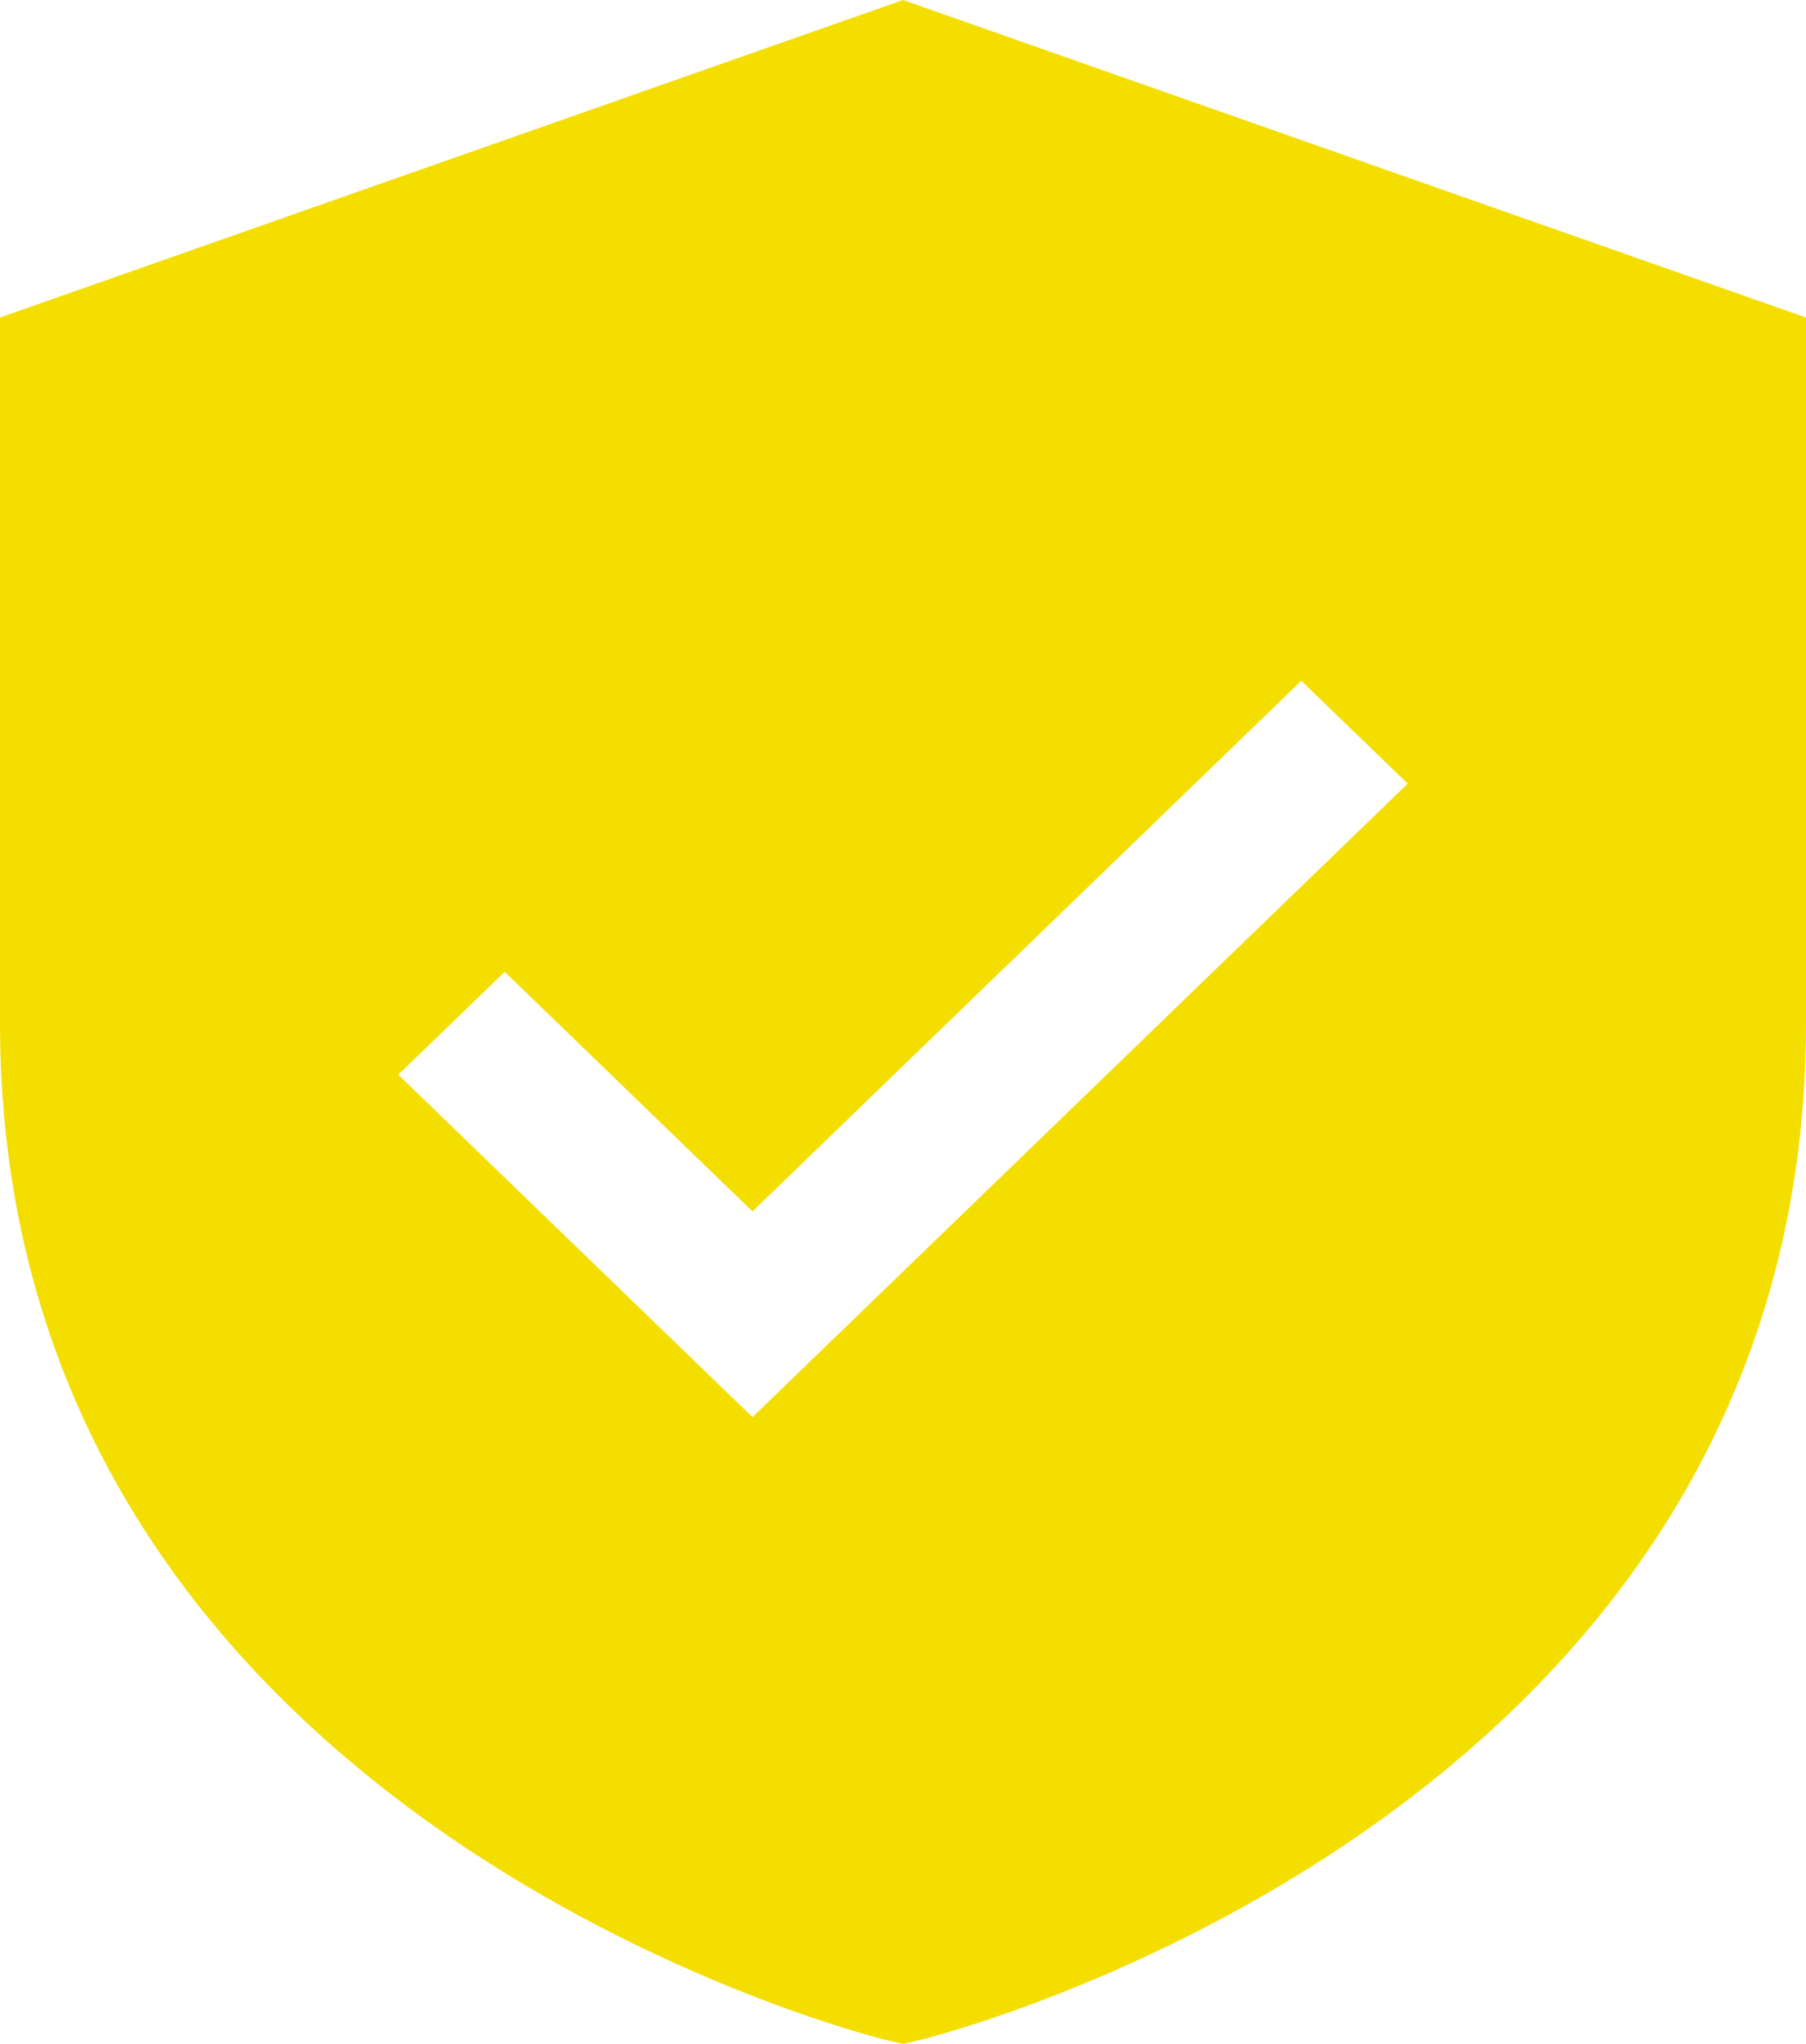 <?xml version="1.0" encoding="UTF-8"?> <svg xmlns="http://www.w3.org/2000/svg" viewBox="0 0 38.00 43.00"><path fill="#f4de00" stroke="none" fill-opacity="1" stroke-width="1" stroke-opacity="1" id="tSvg6472ae4bd1" title="Path 2" d="M19 0C12.666 2.227 6.333 4.453 0 6.68C0 11.629 0 16.578 0 21.527C0 38.303 18.437 42.867 18.622 42.911C18.748 42.941 18.874 42.97 19 43C19.126 42.97 19.251 42.941 19.377 42.911C19.563 42.867 38 38.303 38 21.527C38 16.578 38 11.629 38 6.68C31.666 4.453 25.333 2.227 19 0ZM15.833 29.813C13.349 27.412 10.865 25.01 8.38 22.609C9.127 21.887 9.873 21.166 10.619 20.445C12.357 22.125 14.095 23.805 15.833 25.485C19.682 21.764 23.531 18.043 27.38 14.322C28.127 15.044 28.873 15.765 29.619 16.486C25.024 20.929 20.428 25.371 15.833 29.813Z"></path></svg> 